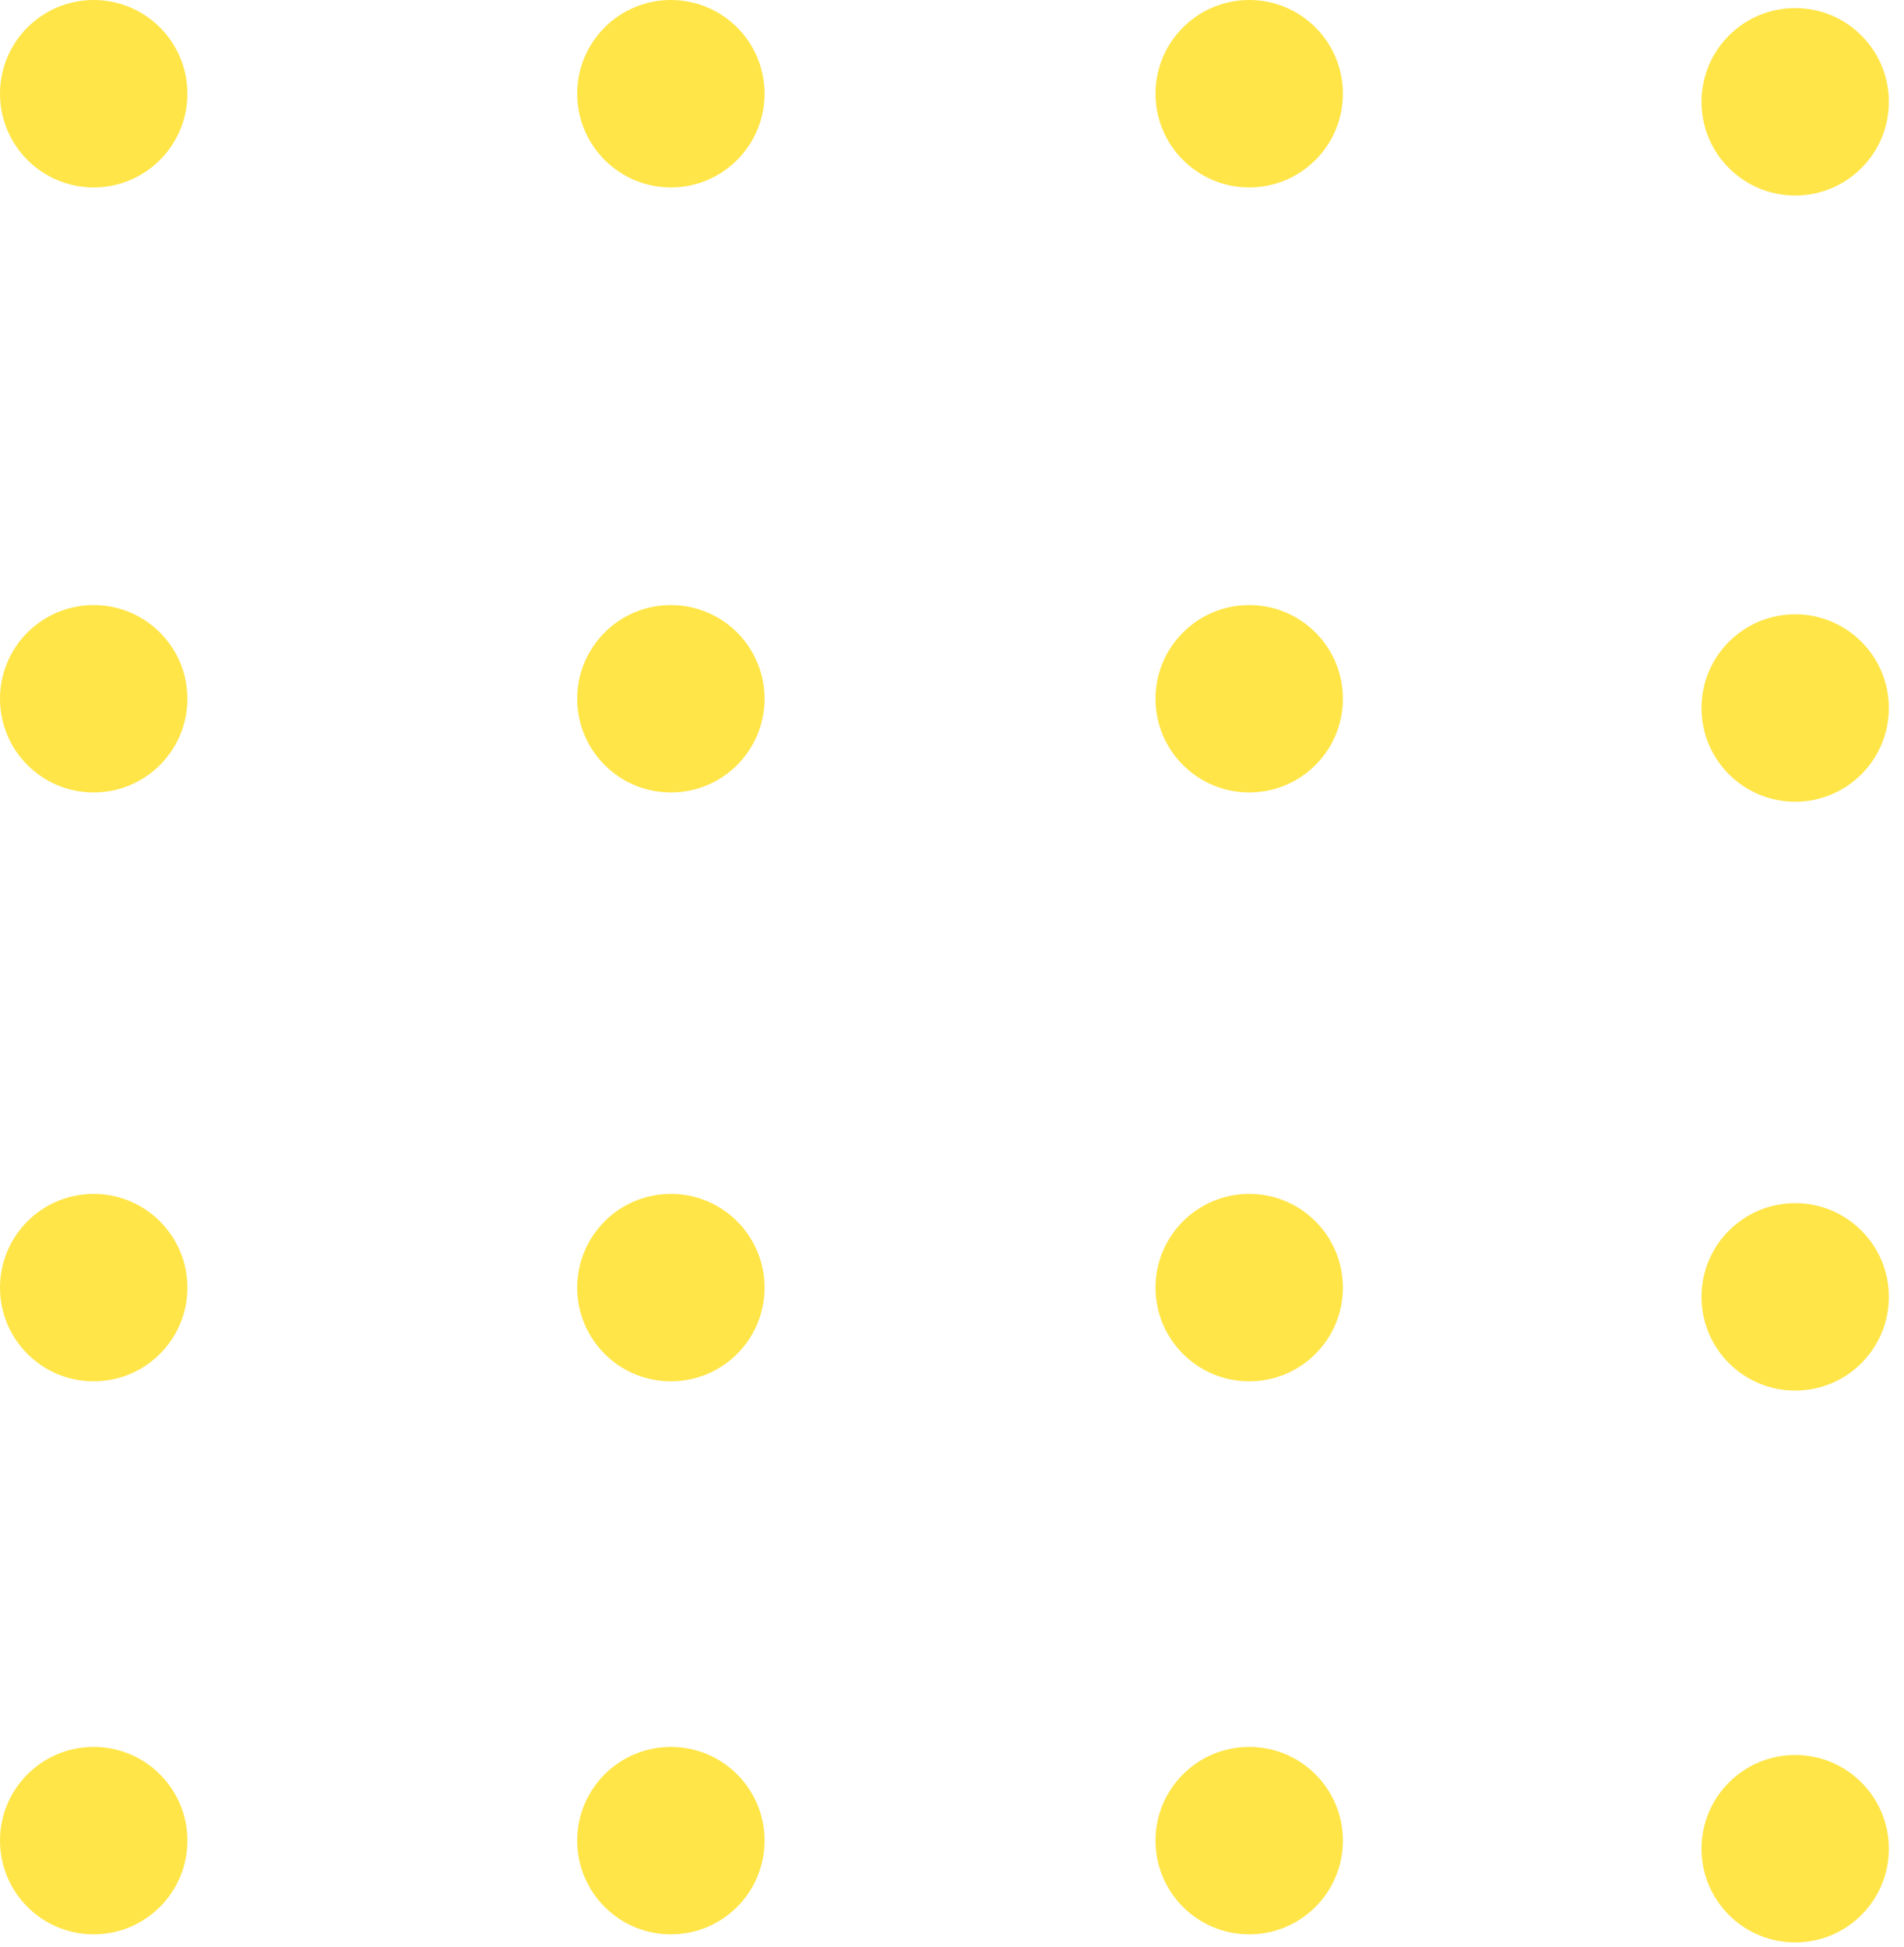 <?xml version="1.0" encoding="UTF-8"?> <svg xmlns="http://www.w3.org/2000/svg" width="45" height="46" viewBox="0 0 45 46" fill="none"><path d="M2.214 18.726C3.437 18.726 4.429 17.735 4.429 16.512C4.429 15.289 3.437 14.298 2.214 14.298C0.991 14.298 0 15.289 0 16.512C0 17.735 0.991 18.726 2.214 18.726Z" fill="#FFE547"></path><path d="M15.856 18.726C17.079 18.726 18.07 17.735 18.07 16.512C18.07 15.289 17.079 14.298 15.856 14.298C14.633 14.298 13.642 15.289 13.642 16.512C13.642 17.735 14.633 18.726 15.856 18.726Z" fill="#FFE547"></path><path d="M29.525 18.726C30.748 18.726 31.739 17.735 31.739 16.512C31.739 15.289 30.748 14.298 29.525 14.298C28.302 14.298 27.31 15.289 27.31 16.512C27.31 17.735 28.302 18.726 29.525 18.726Z" fill="#FFE547"></path><path d="M2.214 32.641C3.437 32.641 4.429 31.65 4.429 30.427C4.429 29.204 3.437 28.212 2.214 28.212C0.991 28.212 0 29.204 0 30.427C0 31.65 0.991 32.641 2.214 32.641Z" fill="#FFE547"></path><path d="M15.856 32.641C17.079 32.641 18.07 31.65 18.07 30.427C18.07 29.204 17.079 28.212 15.856 28.212C14.633 28.212 13.642 29.204 13.642 30.427C13.642 31.65 14.633 32.641 15.856 32.641Z" fill="#FFE547"></path><path d="M29.525 32.641C30.748 32.641 31.739 31.65 31.739 30.427C31.739 29.204 30.748 28.212 29.525 28.212C28.302 28.212 27.31 29.204 27.31 30.427C27.31 31.65 28.302 32.641 29.525 32.641Z" fill="#FFE547"></path><path d="M2.214 4.429C3.437 4.429 4.429 3.437 4.429 2.214C4.429 0.991 3.437 0 2.214 0C0.991 0 0 0.991 0 2.214C0 3.437 0.991 4.429 2.214 4.429Z" fill="#FFE547"></path><path d="M15.856 4.429C17.079 4.429 18.07 3.437 18.07 2.214C18.07 0.991 17.079 0 15.856 0C14.633 0 13.642 0.991 13.642 2.214C13.642 3.437 14.633 4.429 15.856 4.429Z" fill="#FFE547"></path><path d="M29.525 4.429C30.748 4.429 31.739 3.437 31.739 2.214C31.739 0.991 30.748 0 29.525 0C28.302 0 27.31 0.991 27.31 2.214C27.31 3.437 28.302 4.429 29.525 4.429Z" fill="#FFE547"></path><path d="M42.428 18.945C43.651 18.945 44.642 17.954 44.642 16.731C44.642 15.508 43.651 14.516 42.428 14.516C41.205 14.516 40.214 15.508 40.214 16.731C40.214 17.954 41.205 18.945 42.428 18.945Z" fill="#FFE547"></path><path d="M42.428 32.86C43.651 32.86 44.642 31.869 44.642 30.645C44.642 29.423 43.651 28.431 42.428 28.431C41.205 28.431 40.214 29.423 40.214 30.645C40.214 31.869 41.205 32.86 42.428 32.86Z" fill="#FFE547"></path><path d="M2.214 45.709C3.437 45.709 4.429 44.717 4.429 43.494C4.429 42.271 3.437 41.28 2.214 41.28C0.991 41.28 0 42.271 0 43.494C0 44.717 0.991 45.709 2.214 45.709Z" fill="#FFE547"></path><path d="M15.856 45.709C17.079 45.709 18.07 44.717 18.07 43.494C18.07 42.271 17.079 41.28 15.856 41.28C14.633 41.28 13.642 42.271 13.642 43.494C13.642 44.717 14.633 45.709 15.856 45.709Z" fill="#FFE547"></path><path d="M29.525 45.709C30.748 45.709 31.739 44.717 31.739 43.494C31.739 42.271 30.748 41.28 29.525 41.28C28.302 41.28 27.31 42.271 27.31 43.494C27.31 44.717 28.302 45.709 29.525 45.709Z" fill="#FFE547"></path><path d="M42.428 45.9C43.651 45.9 44.642 44.909 44.642 43.686C44.642 42.463 43.651 41.471 42.428 41.471C41.205 41.471 40.214 42.463 40.214 43.686C40.214 44.909 41.205 45.9 42.428 45.9Z" fill="#FFE547"></path><path d="M42.428 4.62C43.651 4.62 44.642 3.629 44.642 2.406C44.642 1.183 43.651 0.191 42.428 0.191C41.205 0.191 40.214 1.183 40.214 2.406C40.214 3.629 41.205 4.62 42.428 4.62Z" fill="#FFE547"></path></svg> 
